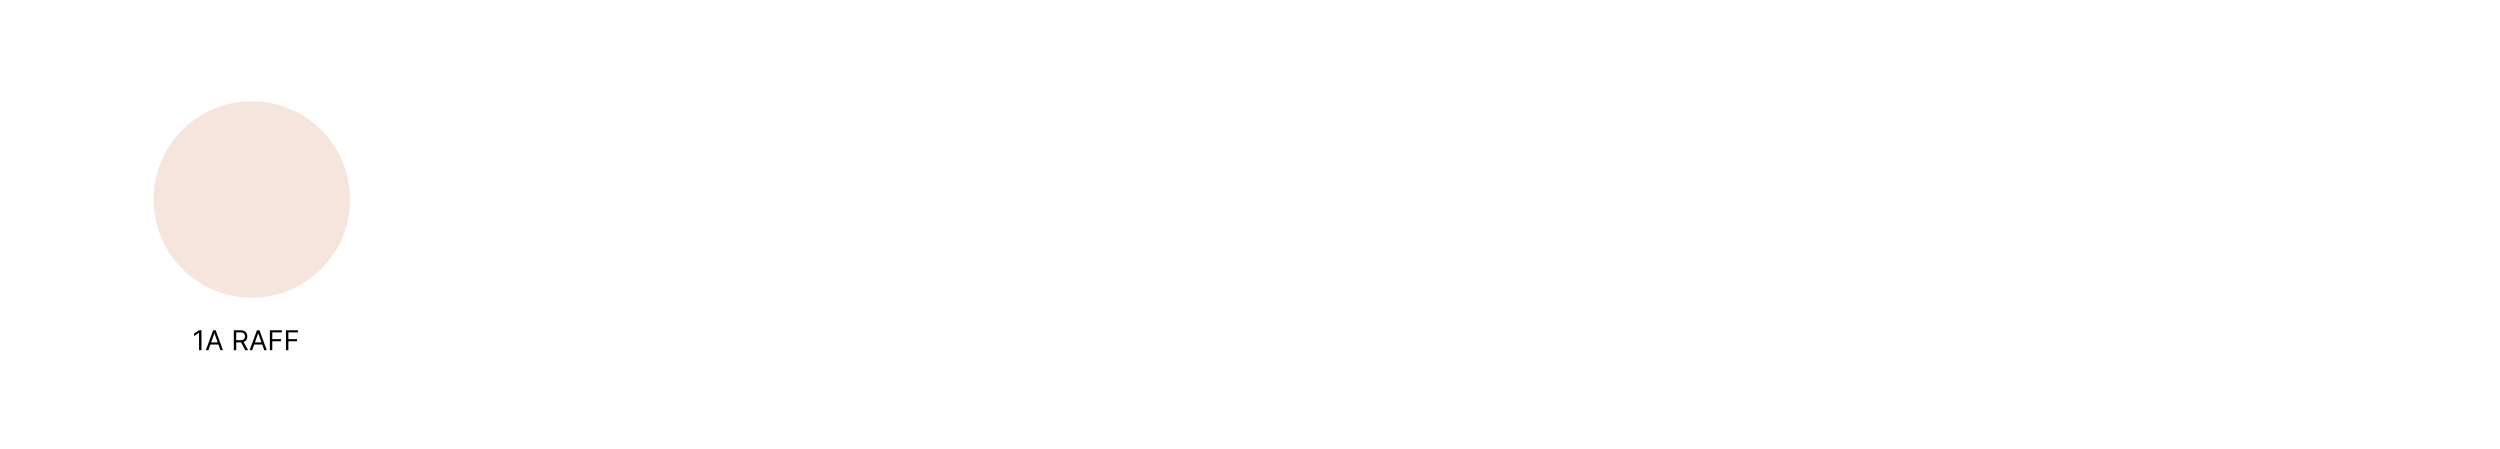 <svg width="1235" height="222" viewBox="0 0 1235 222" fill="none" xmlns="http://www.w3.org/2000/svg">
<circle cx="124.398" cy="98.539" r="48.539" fill="#F6E5DD"/>
<path d="M99.53 163.149V173H98.337V164.399H98.279L95.874 165.996V164.784L98.337 163.149H99.53ZM102.941 173H101.69L105.307 163.149H106.539L110.156 173H108.905L105.961 164.707H105.884L102.941 173ZM103.402 169.152H108.444V170.21H103.402V169.152ZM115.5 173V163.149H118.829C119.599 163.149 120.23 163.28 120.724 163.543C121.218 163.803 121.584 164.16 121.821 164.616C122.058 165.071 122.177 165.589 122.177 166.169C122.177 166.75 122.058 167.265 121.821 167.713C121.584 168.162 121.22 168.515 120.729 168.772C120.238 169.025 119.611 169.152 118.848 169.152H116.154V168.074H118.81C119.336 168.074 119.759 167.997 120.08 167.843C120.404 167.689 120.638 167.471 120.782 167.189C120.929 166.904 121.003 166.564 121.003 166.169C121.003 165.775 120.929 165.43 120.782 165.135C120.634 164.84 120.399 164.612 120.075 164.452C119.751 164.289 119.323 164.207 118.79 164.207H116.693V173H115.5ZM120.137 168.575L122.562 173H121.176L118.79 168.575H120.137ZM124.569 173H123.318L126.935 163.149H128.167L131.784 173H130.534L127.59 164.707H127.513L124.569 173ZM125.031 169.152H130.072V170.21H125.031V169.152ZM133.319 173V163.149H139.226V164.207H134.512V167.536H138.783V168.594H134.512V173H133.319ZM141.269 173V163.149H147.176V164.207H142.462V167.536H146.733V168.594H142.462V173H141.269Z" fill="black"/>
</svg>
